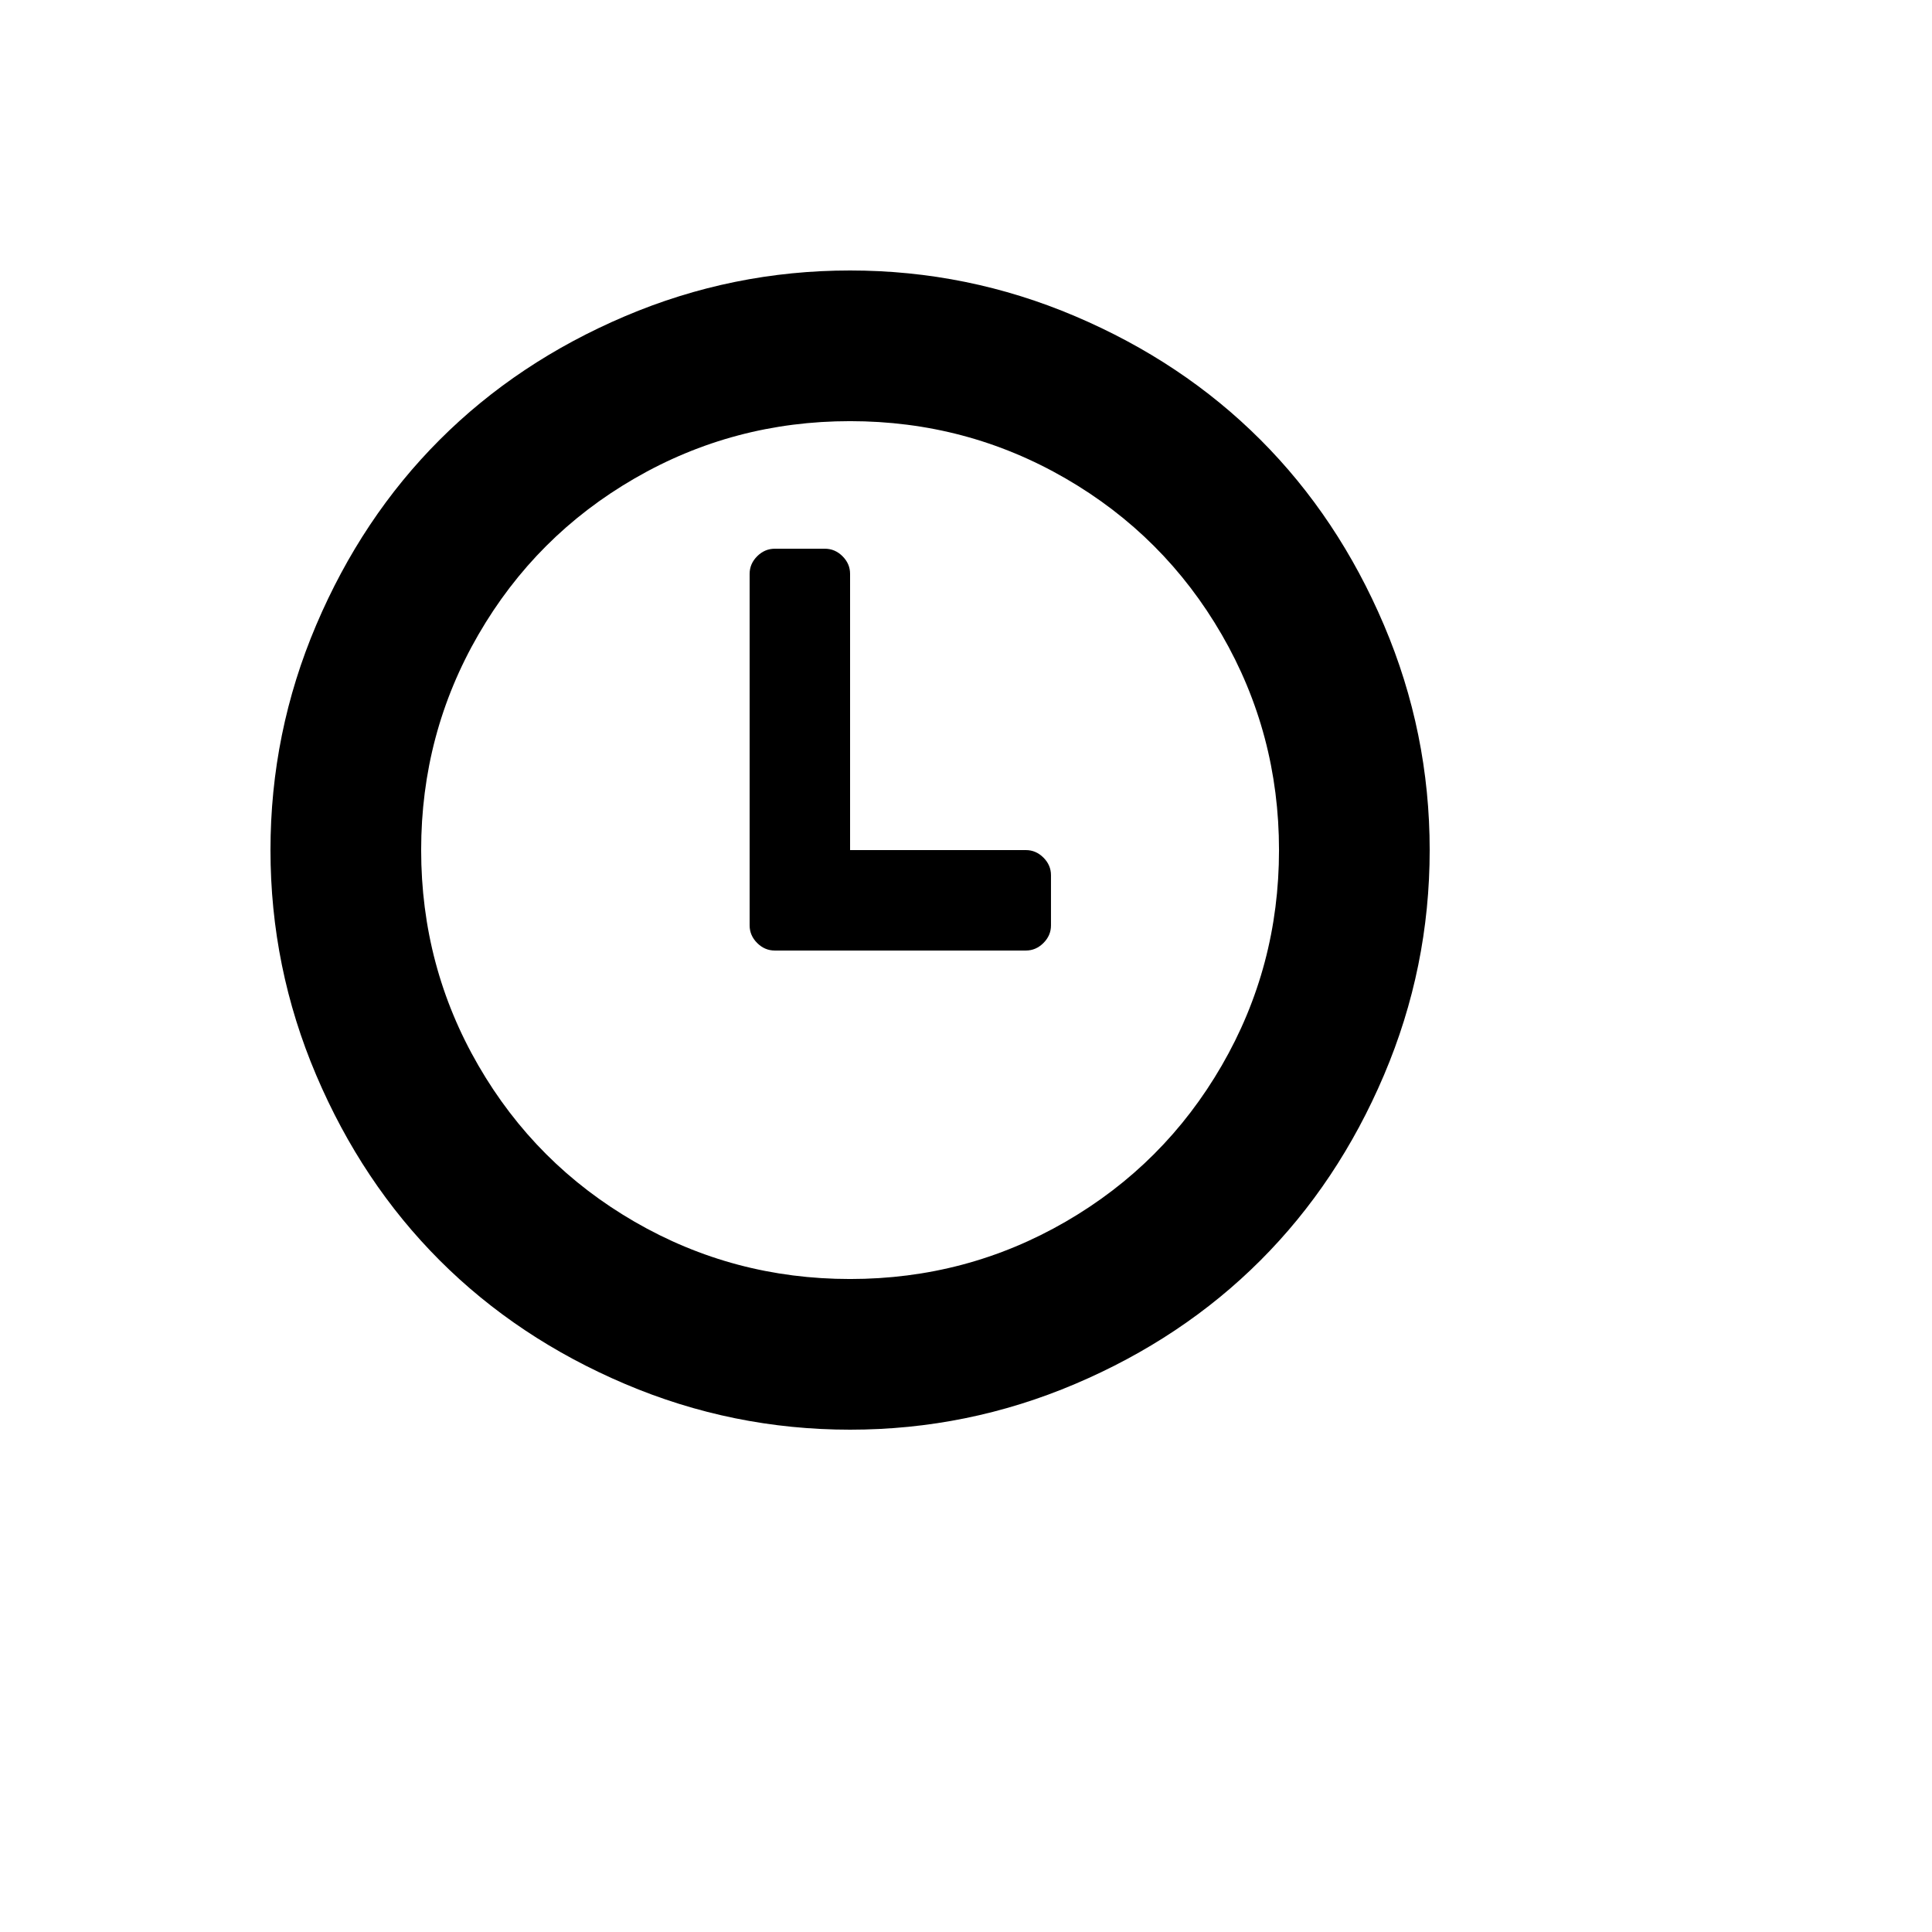 <svg xmlns="http://www.w3.org/2000/svg" version="1.1" xmlns:xlink="http://www.w3.org/1999/xlink" width="100%" height="100%" id="svgWorkerArea" viewBox="-25 -25 625 625" xmlns:idraw="https://idraw.muisca.co" style="background: white;"><defs id="defsdoc"><pattern id="patternBool" x="0" y="0" width="10" height="10" patternUnits="userSpaceOnUse" patternTransform="rotate(35)"><circle cx="5" cy="5" r="4" style="stroke: none;fill: #ff000070;"></circle></pattern></defs><g id="fileImp-575176164" class="cosito"><path id="pathImp-774904225" class="grouped" d="M250 62.5C275.347 62.5 299.61 67.429 322.79 77.286 345.971 87.143 365.955 100.466 382.745 117.255 399.534 134.045 412.857 154.03 422.714 177.21 432.572 200.39 437.5 224.653 437.5 250 437.5 275.347 432.572 299.61 422.714 322.79 412.857 345.971 399.534 365.955 382.745 382.745 365.955 399.534 345.971 412.858 322.79 422.714 299.61 432.572 275.347 437.5 250 437.5 224.653 437.5 200.39 432.572 177.21 422.714 154.029 412.858 134.045 399.534 117.255 382.745 100.466 365.955 87.142 345.971 77.285 322.79 67.428 299.61 62.5 275.347 62.5 250 62.5 224.653 67.428 200.39 77.285 177.21 87.142 154.03 100.466 134.045 117.255 117.255 134.045 100.466 154.029 87.143 177.21 77.286 200.39 67.429 224.653 62.5 250 62.5 250 62.5 250 62.5 250 62.5M250 111.243C224.87 111.244 201.636 117.418 180.297 129.766 158.958 142.114 142.114 158.958 129.766 180.297 117.418 201.636 111.243 224.87 111.243 250 111.243 275.13 117.418 298.365 129.766 319.703 142.114 341.042 158.958 357.886 180.297 370.234 201.636 382.582 224.87 388.757 250 388.757 275.13 388.757 298.364 382.582 319.703 370.234 341.042 357.886 357.886 341.042 370.234 319.703 382.582 298.365 388.757 275.13 388.757 250 388.757 224.87 382.582 201.636 370.234 180.297 357.886 158.958 341.042 142.114 319.703 129.766 298.364 117.418 275.13 111.244 250 111.243 250 111.244 250 111.244 250 111.243M225.628 152.513C225.628 152.513 241.876 152.513 241.876 152.513 244.042 152.513 245.938 153.325 247.563 154.95 249.188 156.575 250 158.471 250 160.637 250 160.637 250 250 250 250 250 250 306.867 250 306.867 250 309.034 250 310.929 250.812 312.554 252.437 314.179 254.062 314.991 255.958 314.991 258.124 314.991 258.124 314.991 274.372 314.991 274.372 314.991 276.538 314.179 278.434 312.554 280.058 310.929 281.683 309.034 282.496 306.867 282.496 306.867 282.496 225.628 282.496 225.628 282.496 223.462 282.496 221.566 281.683 219.941 280.058 218.317 278.434 217.504 276.538 217.504 274.372 217.504 274.372 217.504 160.637 217.504 160.637 217.504 158.471 218.317 156.575 219.941 154.95 221.566 153.325 223.462 152.513 225.628 152.513 225.628 152.513 225.628 152.513 225.628 152.513"></path></g></svg>